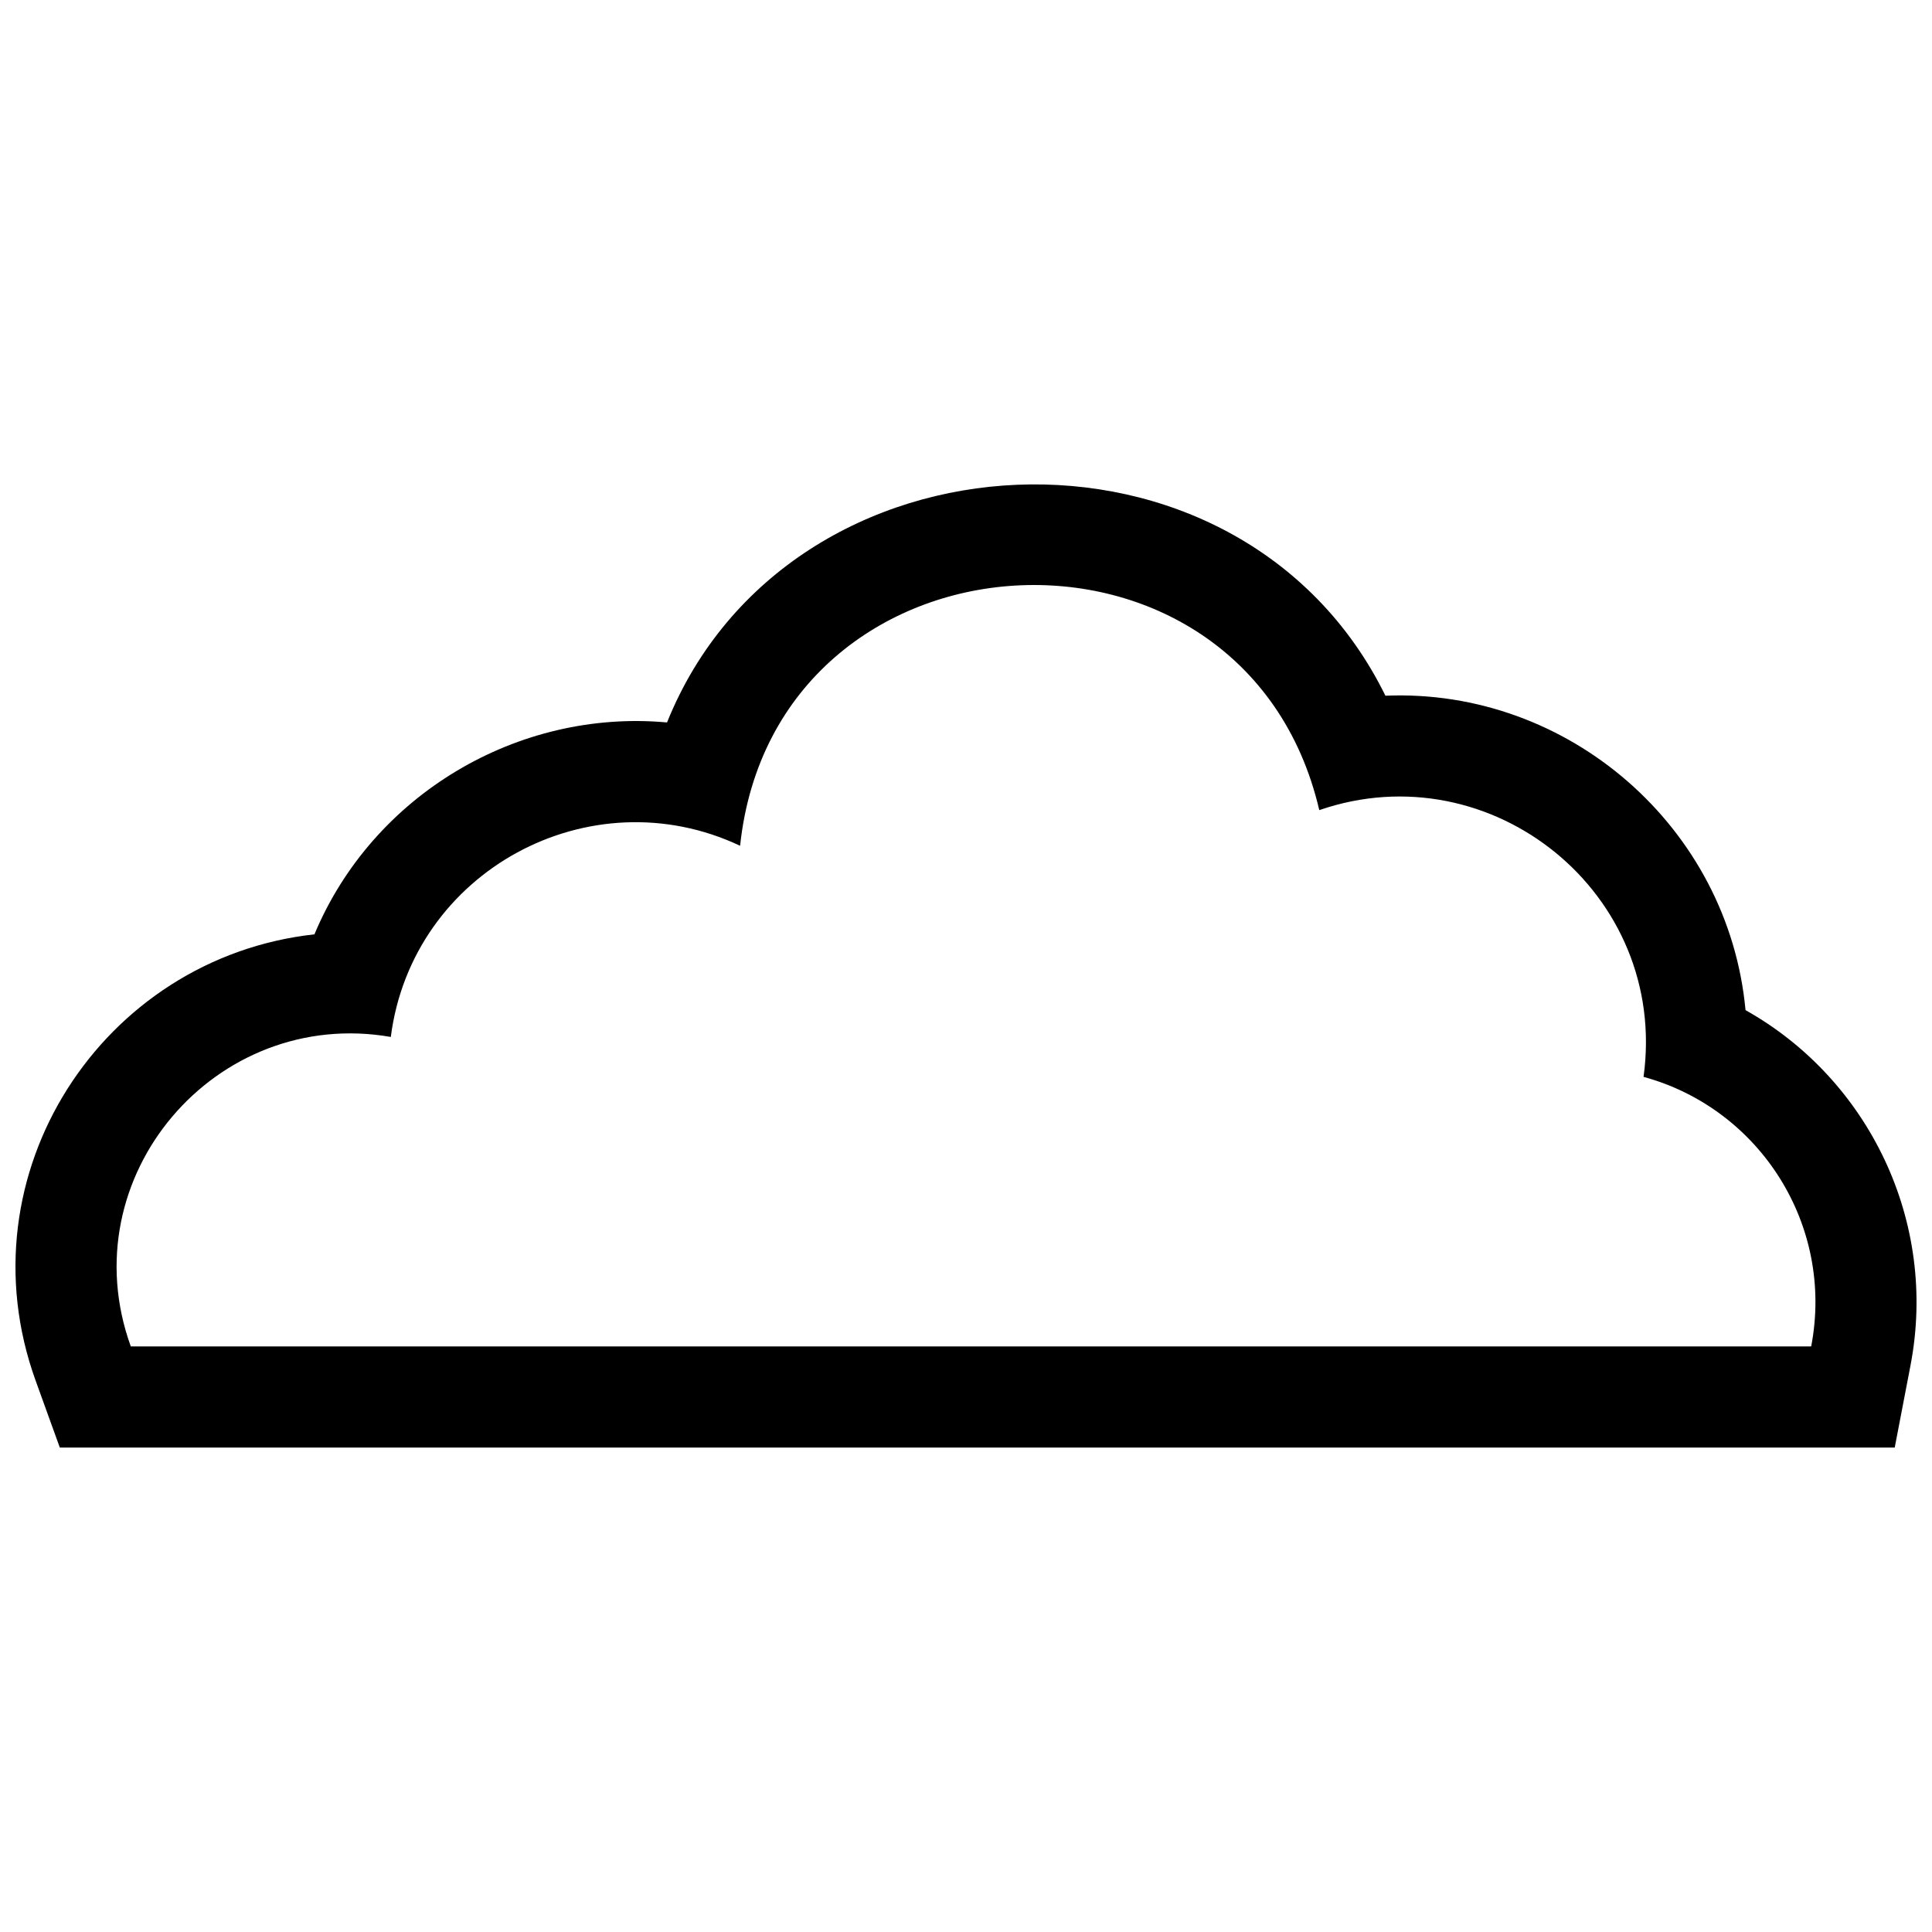 <?xml version="1.0" encoding="UTF-8"?>
<!-- Uploaded to: SVG Repo, www.svgrepo.com, Generator: SVG Repo Mixer Tools -->
<svg width="800px" height="800px" version="1.1" viewBox="144 144 512 512" xmlns="http://www.w3.org/2000/svg">
 <defs>
  <clipPath id="a">
   <path d="m148.09 272h503.81v256h-503.81z"/>
  </clipPath>
 </defs>
 <g clip-path="url(#a)">
  <path d="m320.77 335.46c32.133-79.941 151.75-85.668 190.38-7.09 48.539-2.019 90.926 34.902 95.434 83.324 32.594 18.277 51.055 55.953 43.715 94.176l-4.176 21.746h-486.27l-6.394-17.688c-19.816-54.789 17.652-112.13 73.871-118.32 15.477-37.043 53.949-59.758 93.445-56.152zm-73.203 83.34c5.656-44.043 52.844-69.418 92.566-50.66 9.227-86.734 133.76-93.984 153.49-9.449 45.609-15.723 92.621 22.133 85.934 70.688 30.797 8.41 50.602 39.277 44.426 71.438h-445.32c-16.227-44.863 22.461-90.098 68.91-82.016z" fill-rule="evenodd"/>
 </g>
</svg>